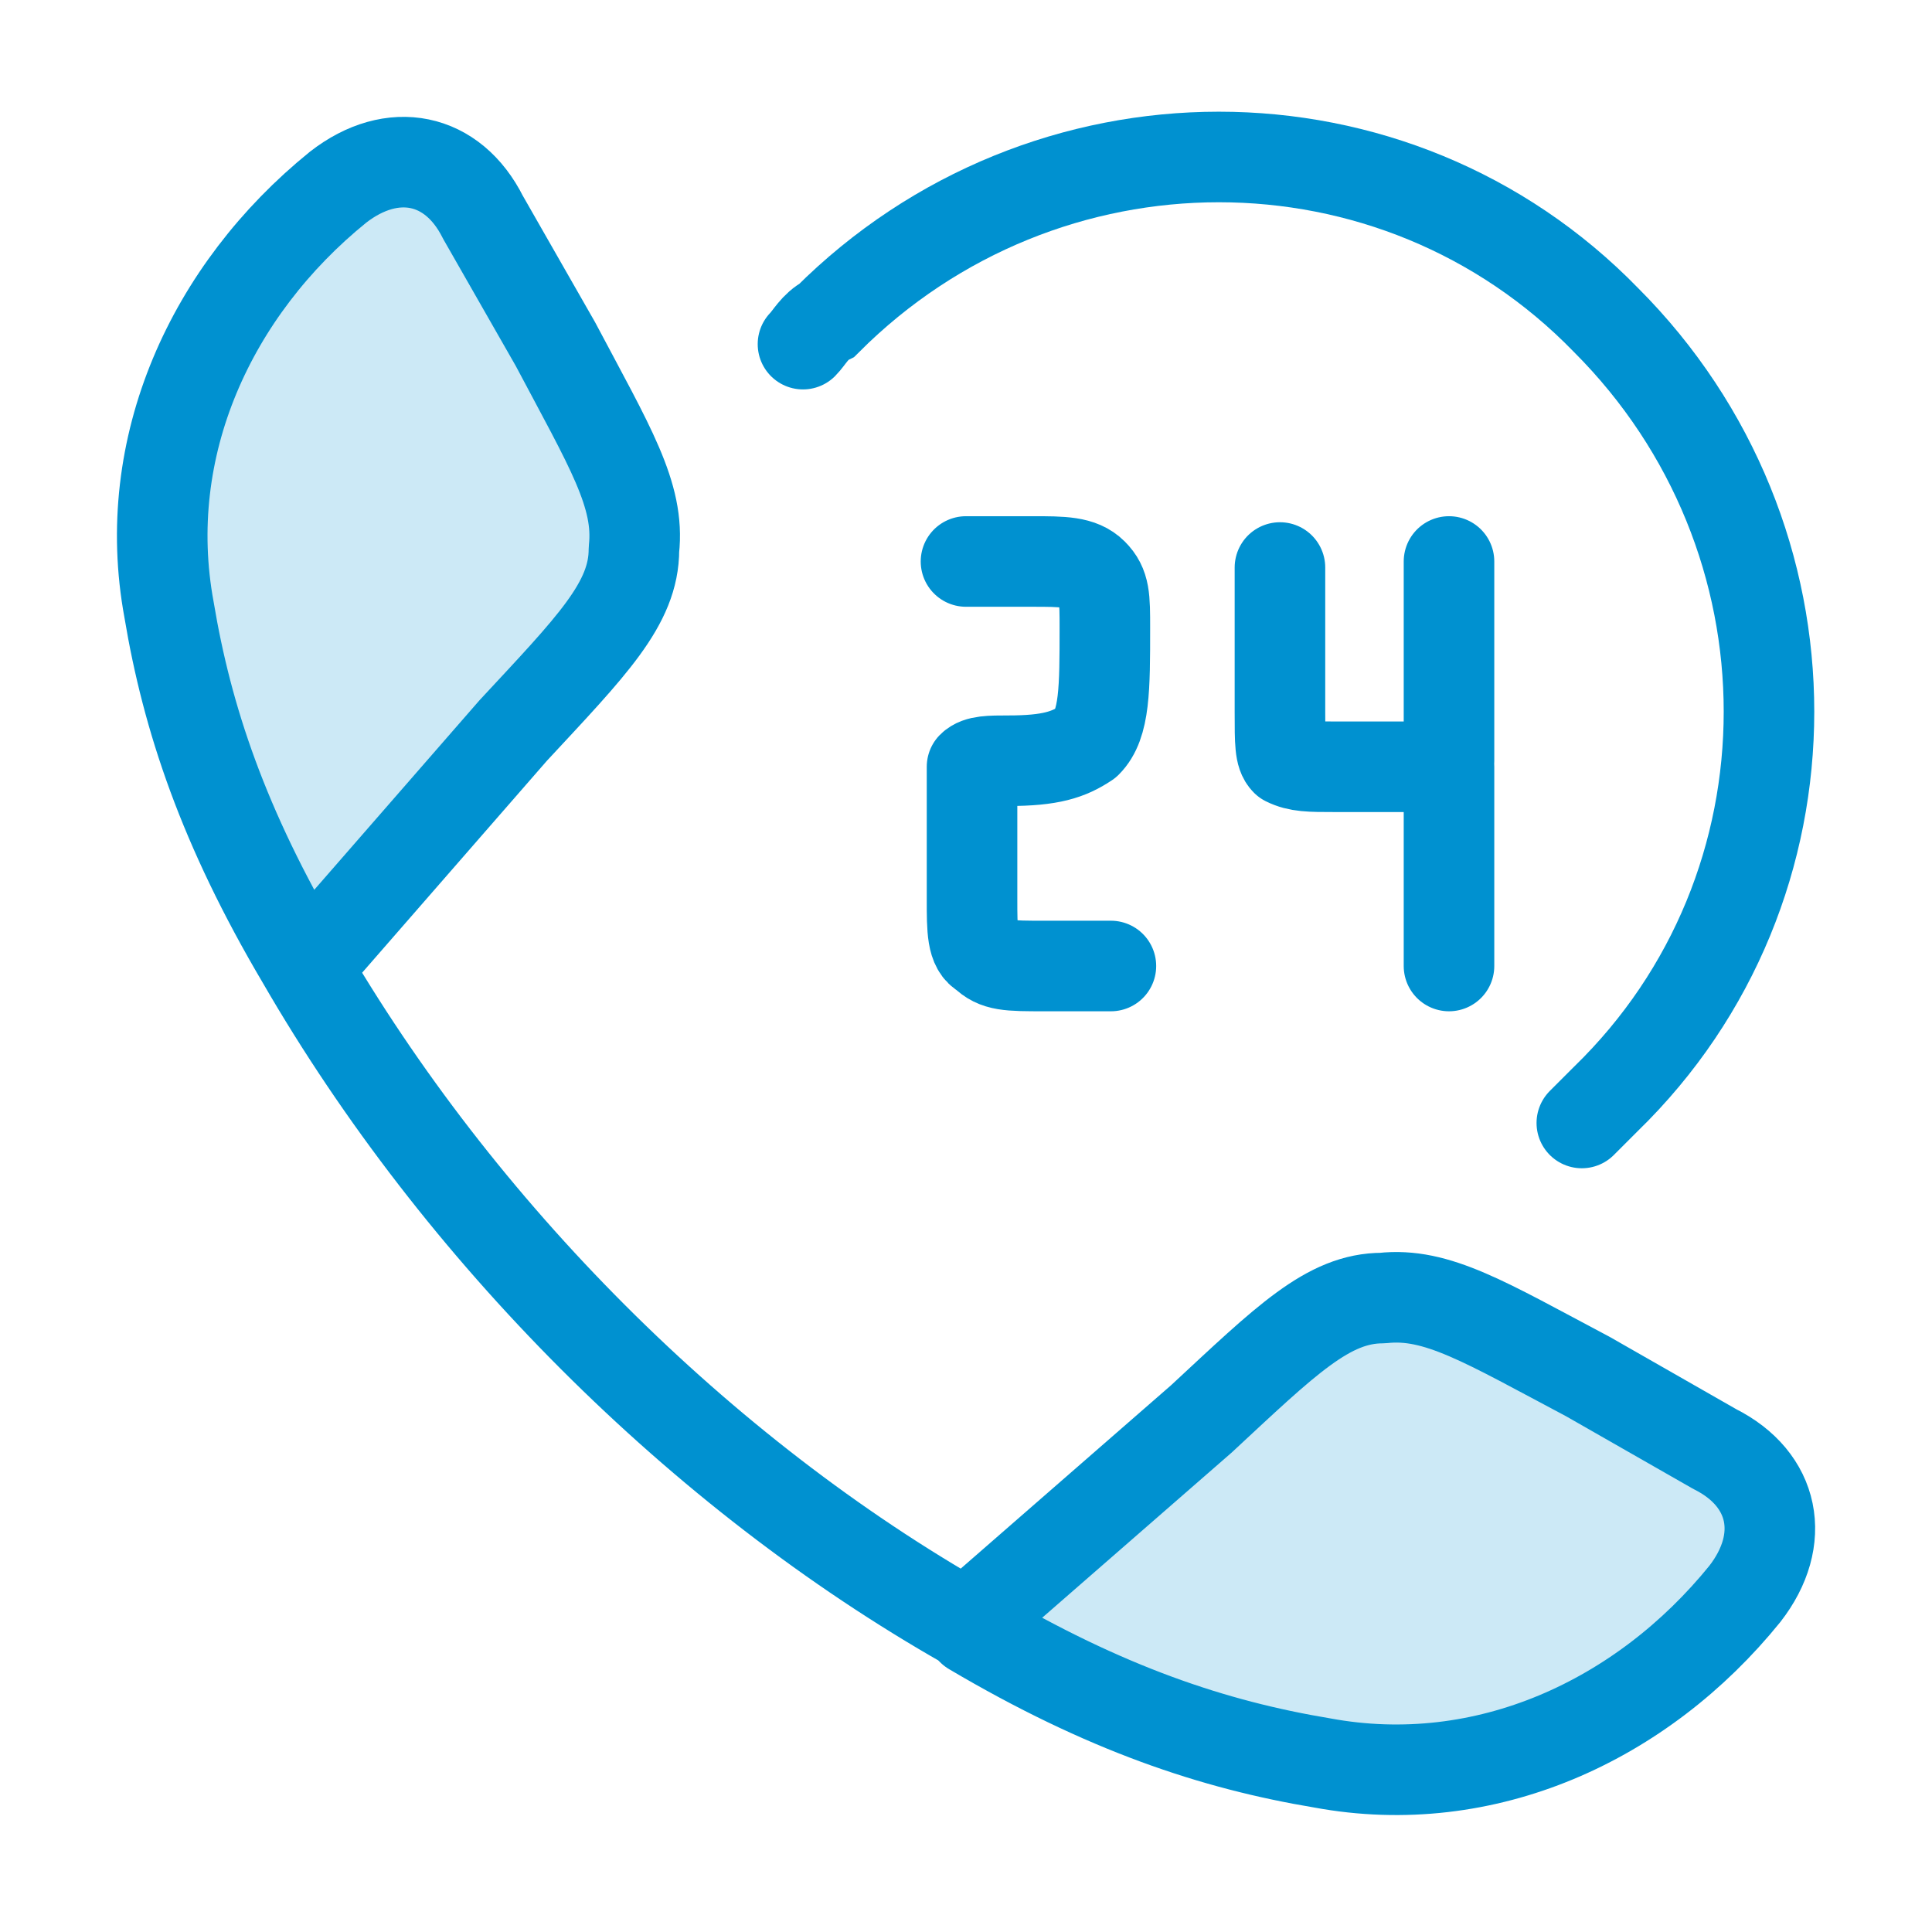 <?xml version="1.0" encoding="UTF-8"?>
<svg id="Layer_1" xmlns="http://www.w3.org/2000/svg" version="1.1" viewBox="0 0 32 32">
  <!-- Generator: Adobe Illustrator 29.3.1, SVG Export Plug-In . SVG Version: 2.1.0 Build 151)  -->
  <defs>
    <style>
      .st0, .st1, .st2 {
        fill: none;
        stroke: #0091d0;
        stroke-width: 1.5px;
      }

      .st0, .st2 {
        stroke-linecap: round;
      }

      .st3 {
        fill: #0091d0;
      }

      .st1, .st2 {
        stroke-linejoin: round;
      }

      .st4 {
        opacity: .2;
      }
    </style>
  </defs>
  <g class="st4">
    <path class="st3" d="M5,15.9c-1.3-2.2-1.9-4-2.2-5.8-.5-2.7.7-5.3,2.8-7,.9-.7,1.9-.5,2.4.5l1.2,2.1c.9,1.7,1.4,2.5,1.3,3.4,0,.9-.7,1.6-2,3l-3.4,3.9Z"/>
    <path class="st3" d="M16.1,27c2.2,1.3,4,1.9,5.8,2.2,2.7.5,5.3-.7,7-2.8.7-.9.5-1.9-.5-2.4l-2.1-1.2c-1.7-.9-2.5-1.4-3.4-1.3-.9,0-1.6.7-3,2l-3.9,3.4Z"/>
  </g>
  <path class="st1" d="M5,15.9c-1.3-2.2-1.9-4-2.2-5.8-.5-2.7.7-5.3,2.8-7,.9-.7,1.9-.5,2.4.5l1.2,2.1c.9,1.7,1.4,2.5,1.3,3.4,0,.9-.7,1.6-2,3l-3.4,3.9ZM5,15.9c2.6,4.5,6.6,8.5,11,11M16.1,27c2.2,1.3,4,1.9,5.8,2.2,2.7.5,5.3-.7,7-2.8.7-.9.5-1.9-.5-2.4l-2.1-1.2c-1.7-.9-2.5-1.4-3.4-1.3-.9,0-1.6.7-3,2l-3.9,3.4Z"/>
  <path class="st2" d="M16,9.3h1.1c.5,0,.8,0,1,.2.2.2.2.4.2.9,0,1,0,1.6-.3,1.9-.3.2-.6.3-1.3.3-.3,0-.5,0-.6.1,0,0,0,.3,0,.6v1.6c0,.5,0,.8.2.9.2.2.4.2,1,.2h1.1M24,9.3v3.3M24,12.7h-1.9c-.4,0-.6,0-.8-.1-.1-.1-.1-.3-.1-.8v-2.4M24,12.7v3.3"/>
  <path class="st0" d="M13.3,5.7c.1-.1.2-.3.4-.4,3.6-3.6,9.4-3.6,12.9,0,3.6,3.6,3.6,9.4,0,12.9-.1.1-.3.3-.4.4"/>
</svg>